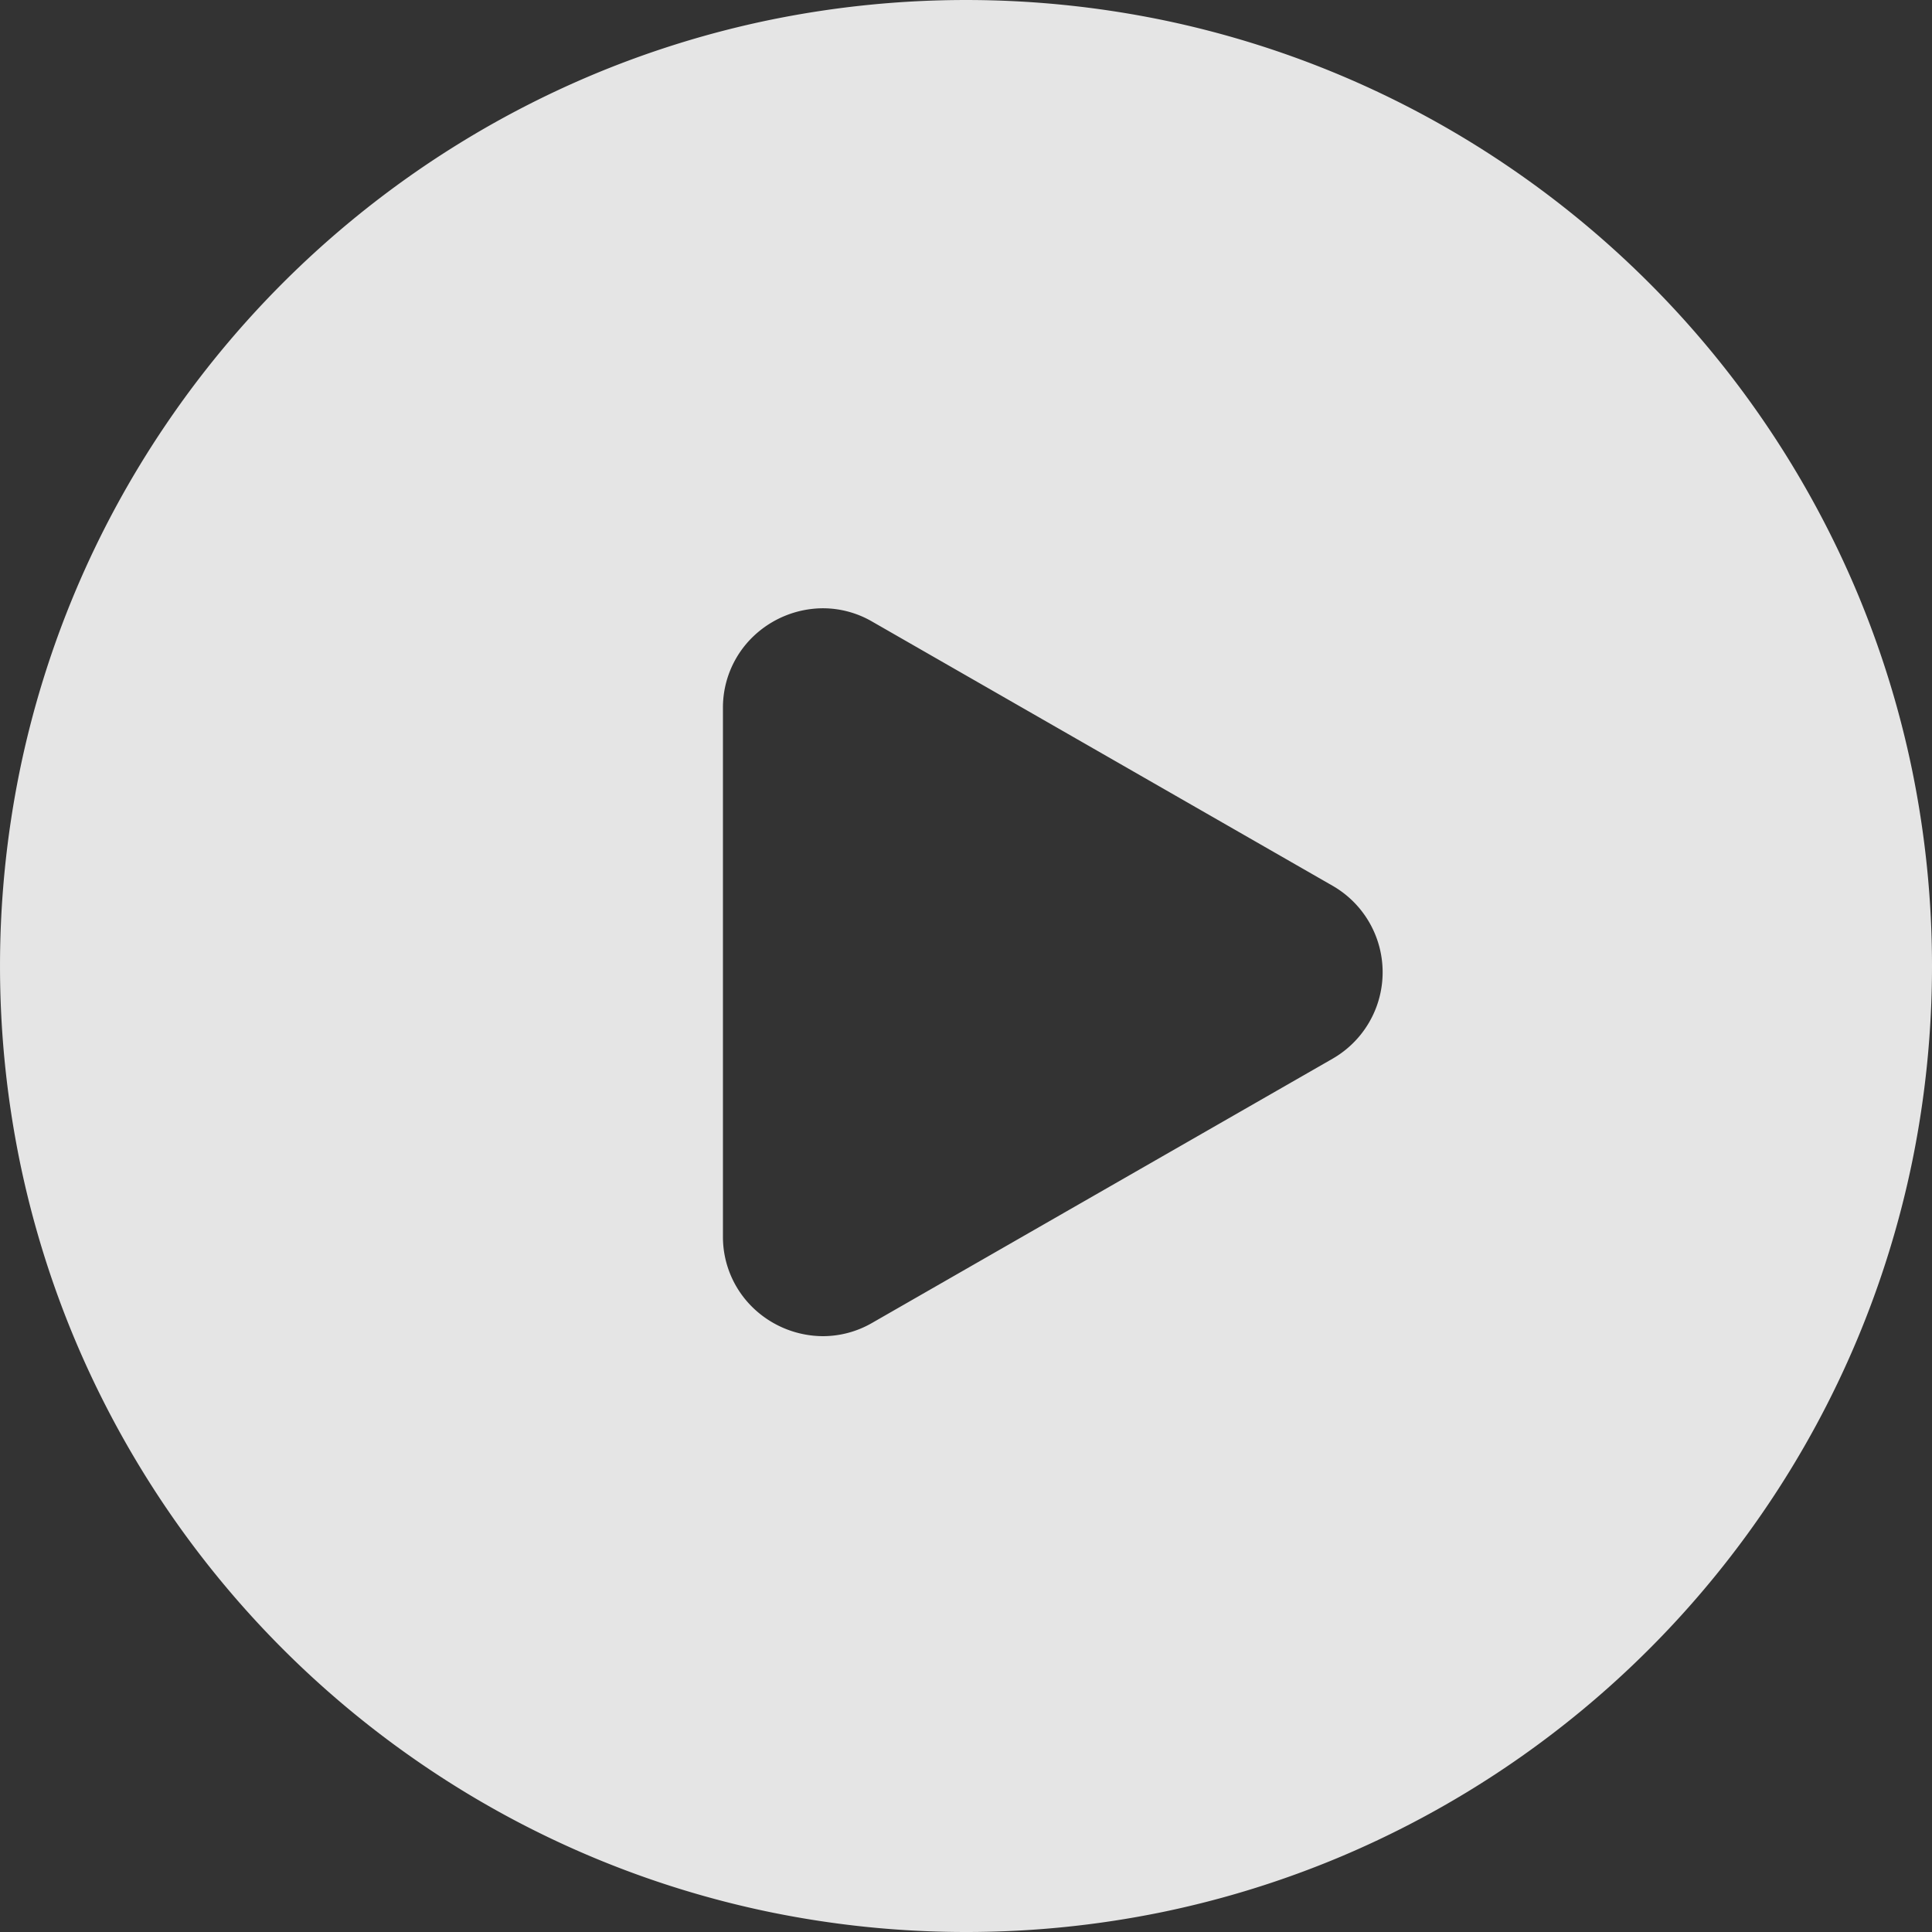 <svg xmlns="http://www.w3.org/2000/svg" width="155" height="155" viewBox="0 0 155 155">
  <rect x="0" y="0" width="155" height="155" fill="#333333" stroke="none"/>
  <path id="Subtraction_1" data-name="Subtraction 1" d="M77.5,155a78.072,78.072,0,0,1-15.619-1.575,77.076,77.076,0,0,1-27.712-11.661,77.726,77.726,0,0,1-28.079-34.1A77.108,77.108,0,0,1,1.575,93.119a78.256,78.256,0,0,1,0-31.238A77.076,77.076,0,0,1,13.236,34.169,77.726,77.726,0,0,1,47.333,6.09,77.108,77.108,0,0,1,61.881,1.575a78.256,78.256,0,0,1,31.238,0,77.076,77.076,0,0,1,27.712,11.661,77.725,77.725,0,0,1,28.079,34.1,77.108,77.108,0,0,1,4.516,14.548,78.256,78.256,0,0,1,0,31.238,77.076,77.076,0,0,1-11.661,27.712,77.725,77.725,0,0,1-34.1,28.079,77.108,77.108,0,0,1-14.548,4.516A78.072,78.072,0,0,1,77.5,155ZM66.012,48.8a8.135,8.135,0,0,0-5.573,2.255A7.9,7.9,0,0,0,58,56.813V99.186a7.9,7.9,0,0,0,2.439,5.757,8.134,8.134,0,0,0,5.573,2.255,7.9,7.9,0,0,0,3.97-1.073l36.925-21.186a8,8,0,0,0,0-13.878L69.981,49.874A7.888,7.888,0,0,0,66.012,48.8Z" fill="rgba(255,255,255,0.87)"/>
</svg>
